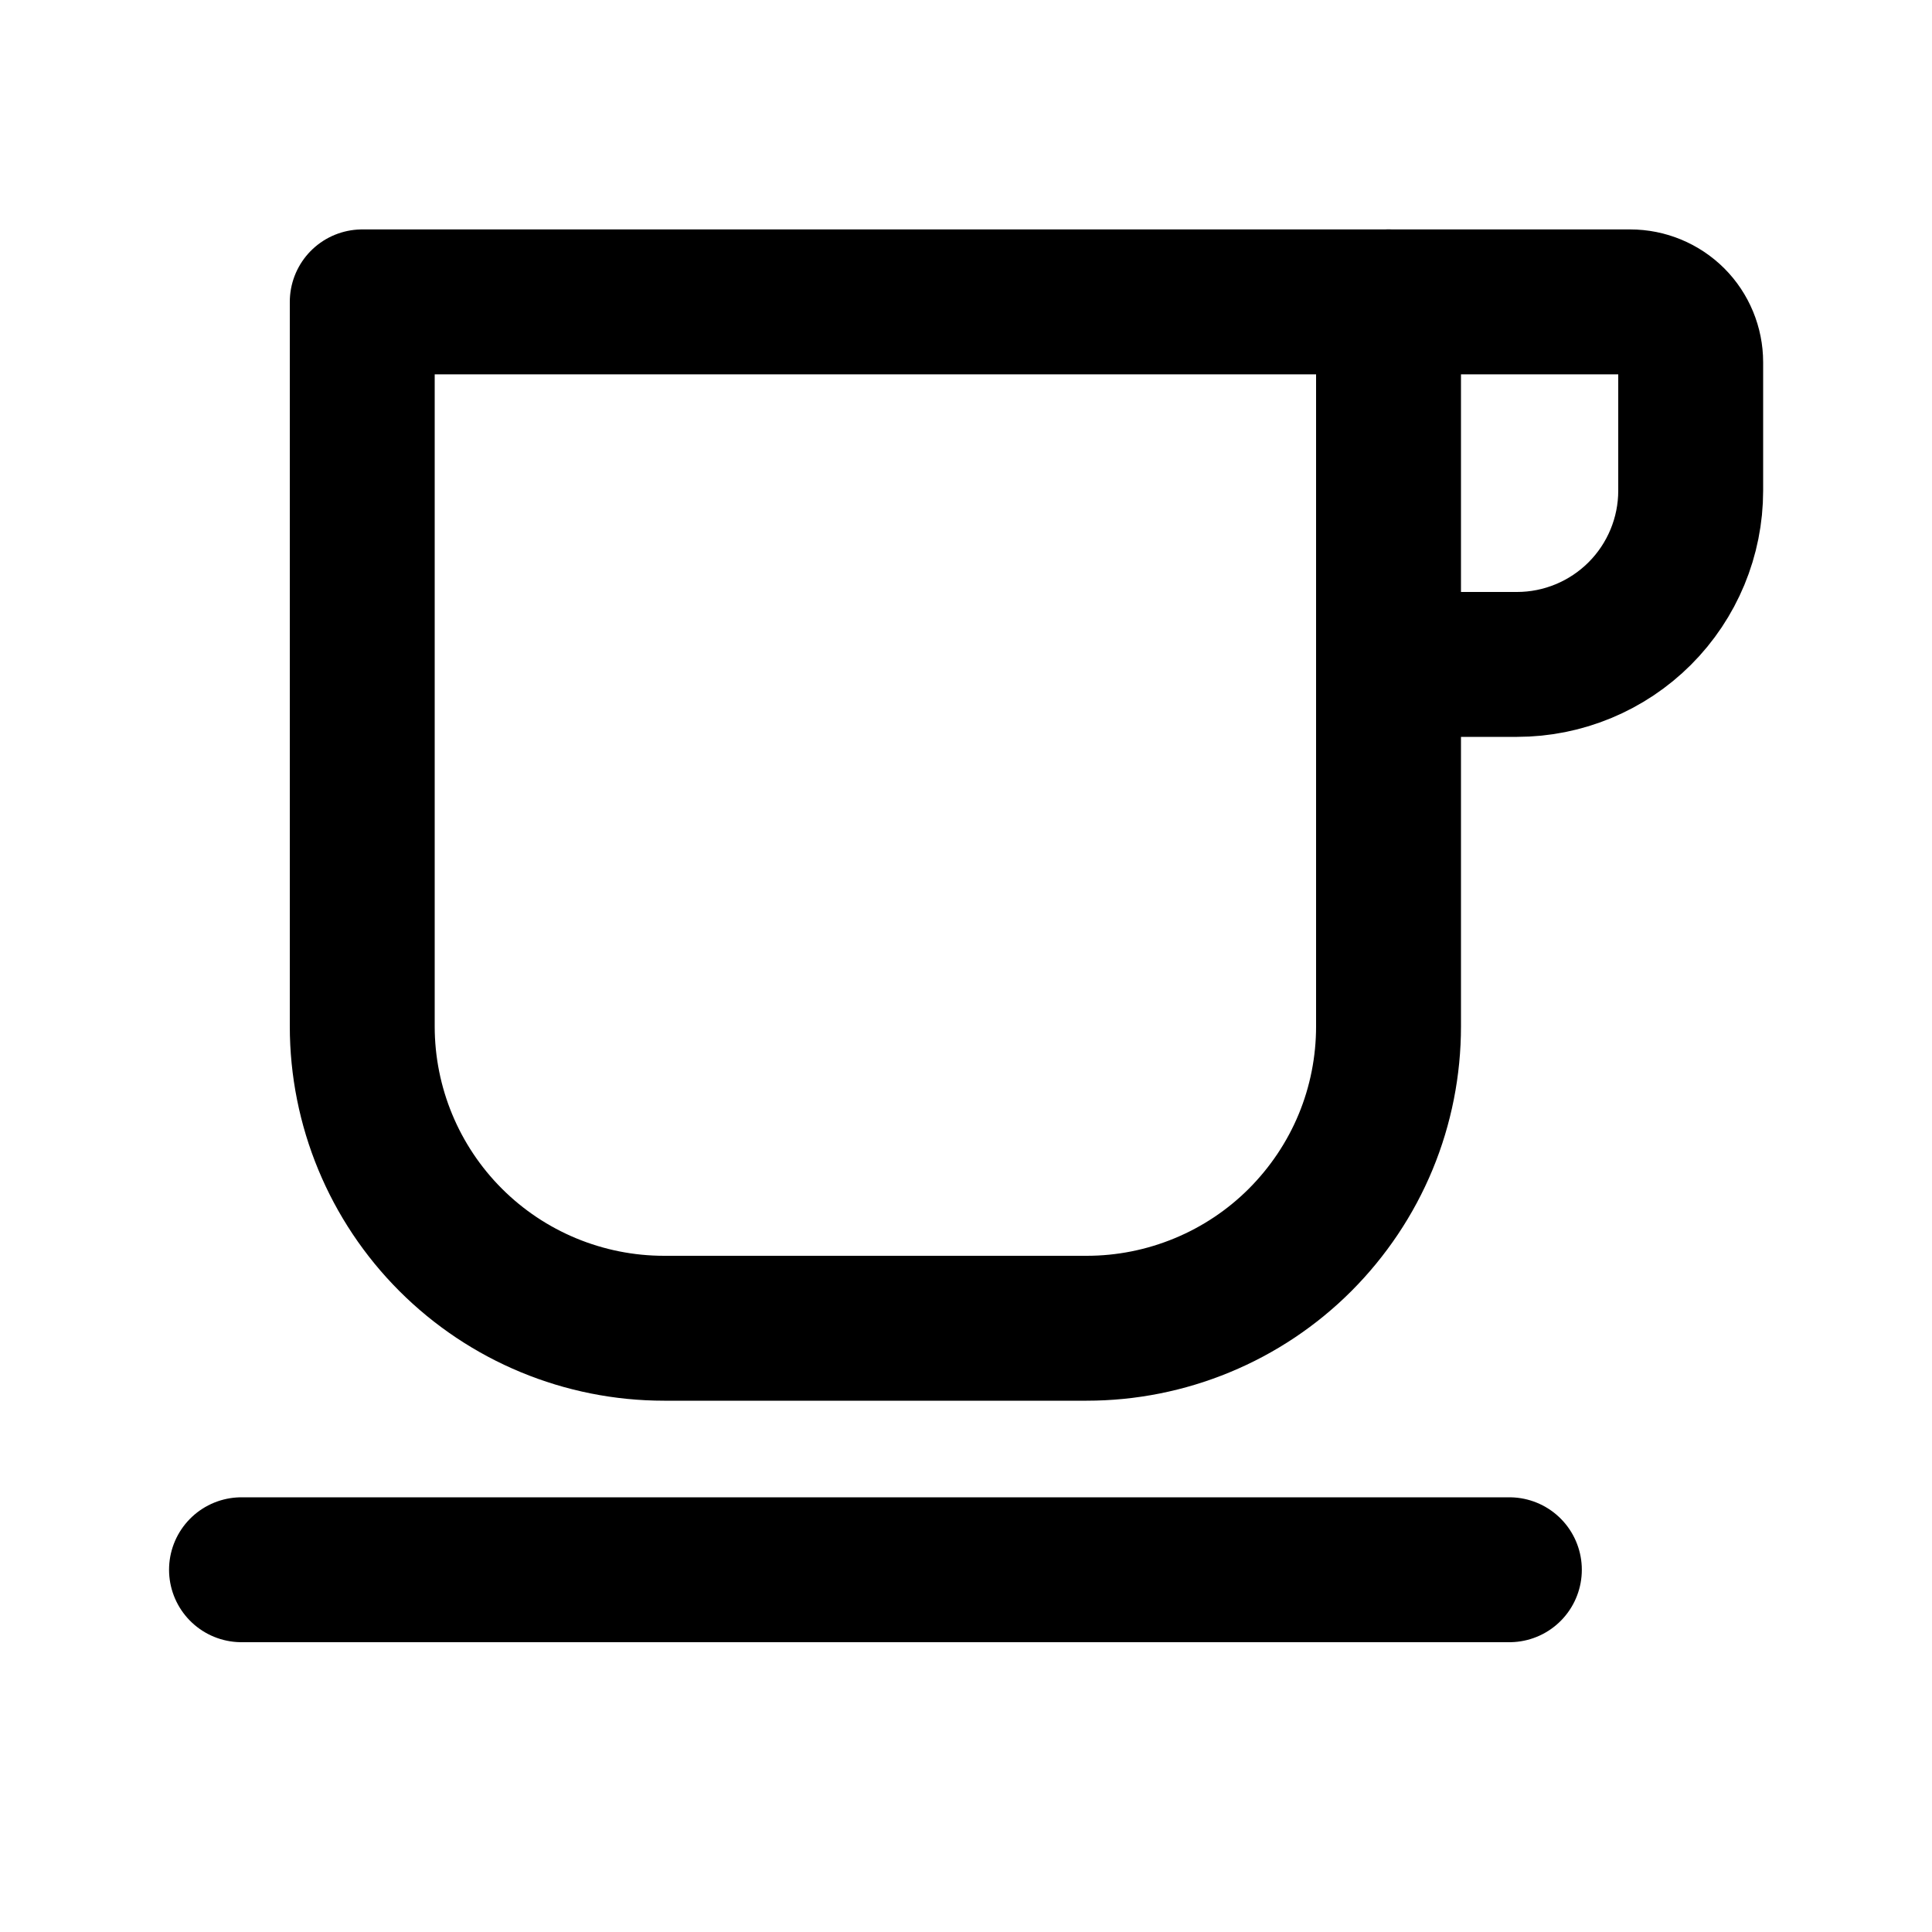 <svg width="20" height="20" viewBox="0 0 20 20" fill="none" xmlns="http://www.w3.org/2000/svg">
<path d="M14.374 3.125H16.876C17.042 3.125 17.201 3.191 17.319 3.308C17.436 3.425 17.502 3.585 17.502 3.75V5.08C17.502 5.556 17.312 6.014 16.975 6.351C16.638 6.688 16.18 6.878 15.704 6.878H14.374" stroke="black" stroke-width="1.5" stroke-linecap="round" stroke-linejoin="round"/>
<path d="M3.75 3.125H14.374V10.625C14.374 11.035 14.294 11.442 14.137 11.821C13.98 12.2 13.749 12.544 13.459 12.835C13.169 13.125 12.825 13.355 12.445 13.512C12.066 13.669 11.66 13.75 11.249 13.75H6.875C6.046 13.75 5.251 13.421 4.665 12.835C4.079 12.249 3.75 11.454 3.75 10.625V3.125Z" stroke="black" stroke-width="1.5" stroke-linecap="round" stroke-linejoin="round"/>
<path d="M2.5 16.25H15.625" stroke="black" stroke-width="1.5" stroke-linecap="round" stroke-linejoin="round"/>
</svg>
